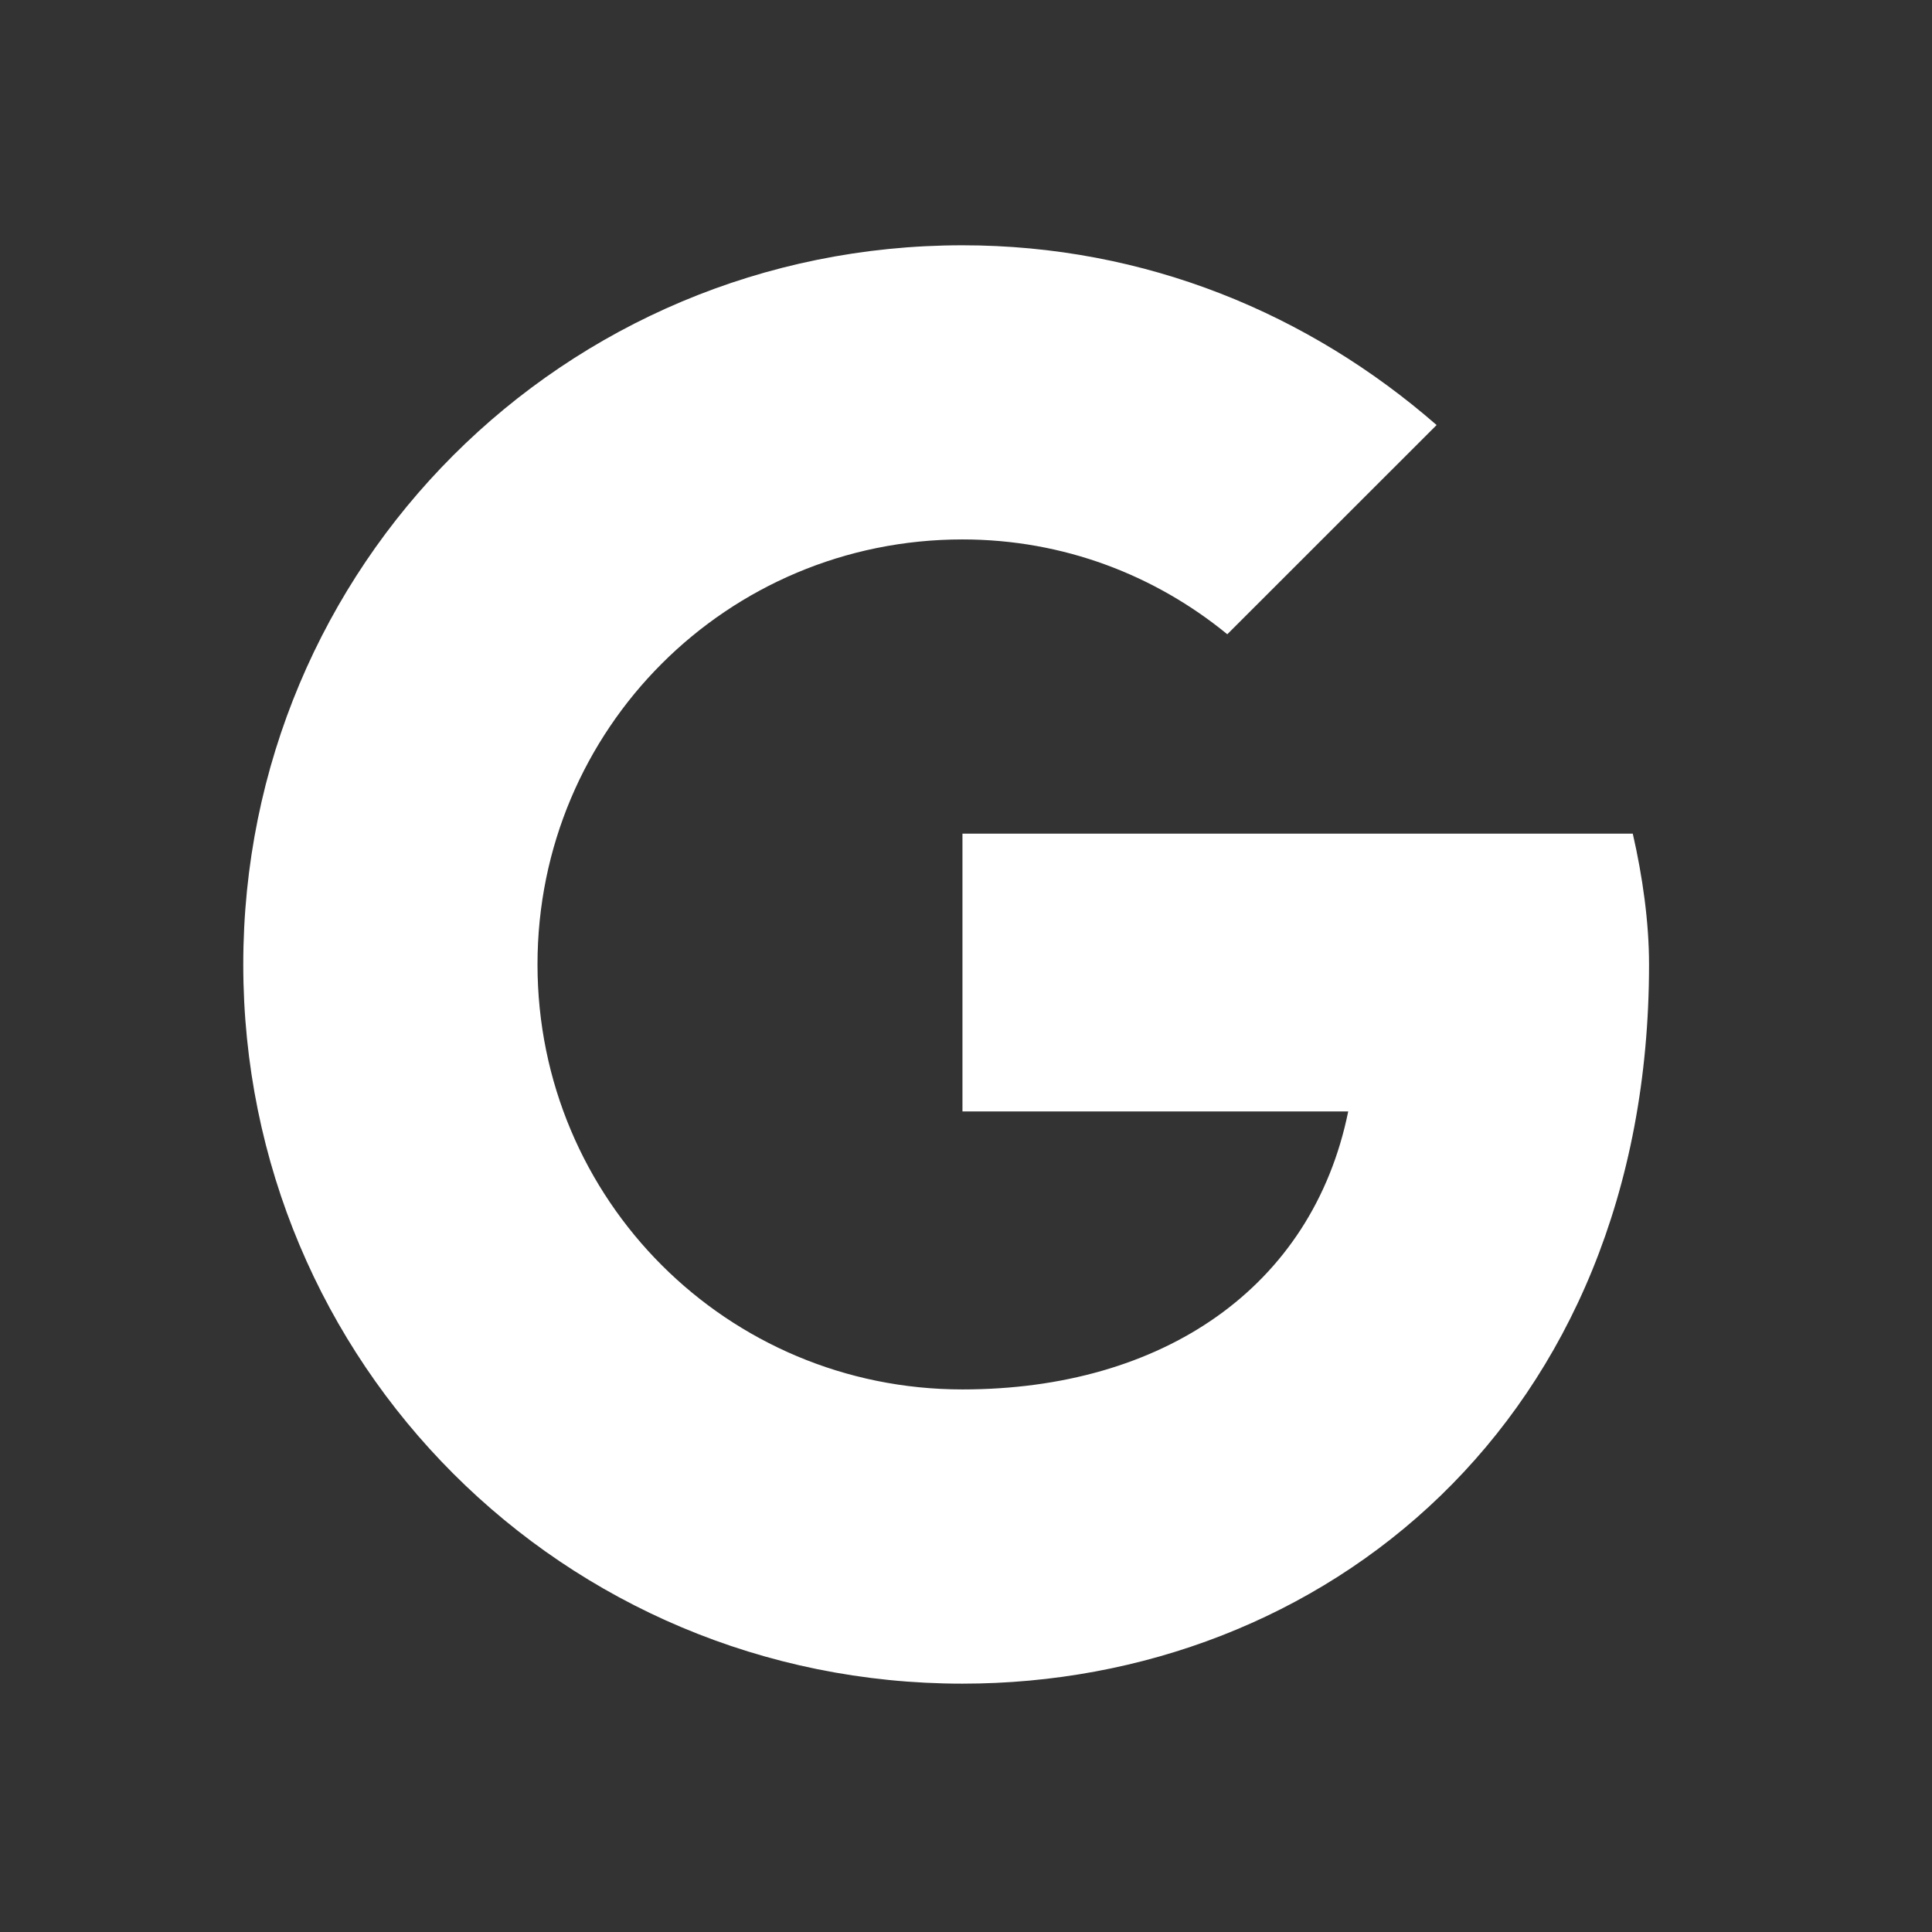 <svg width="24" height="24" viewBox="0 0 24 24" fill="none" xmlns="http://www.w3.org/2000/svg">
<rect x="0" y="0" width="24" height="24" fill="#333333" stroke="none"/>
<path d="M20.283 10.356H11.956V13.807H16.748C16.302 16 14.435 17.26 11.956 17.26C9.033 17.26 6.677 14.904 6.677 11.98C6.677 9.057 9.033 6.701 11.956 6.701C13.215 6.701 14.353 7.148 15.246 7.879L17.846 5.28C16.262 3.899 14.231 3.047 11.956 3.047C7.002 3.047 3.022 7.026 3.022 11.981C3.022 16.936 7.001 20.915 11.956 20.915C16.423 20.915 20.485 17.666 20.485 11.981C20.485 11.453 20.404 10.884 20.283 10.356Z" fill="white"/>
</svg>
